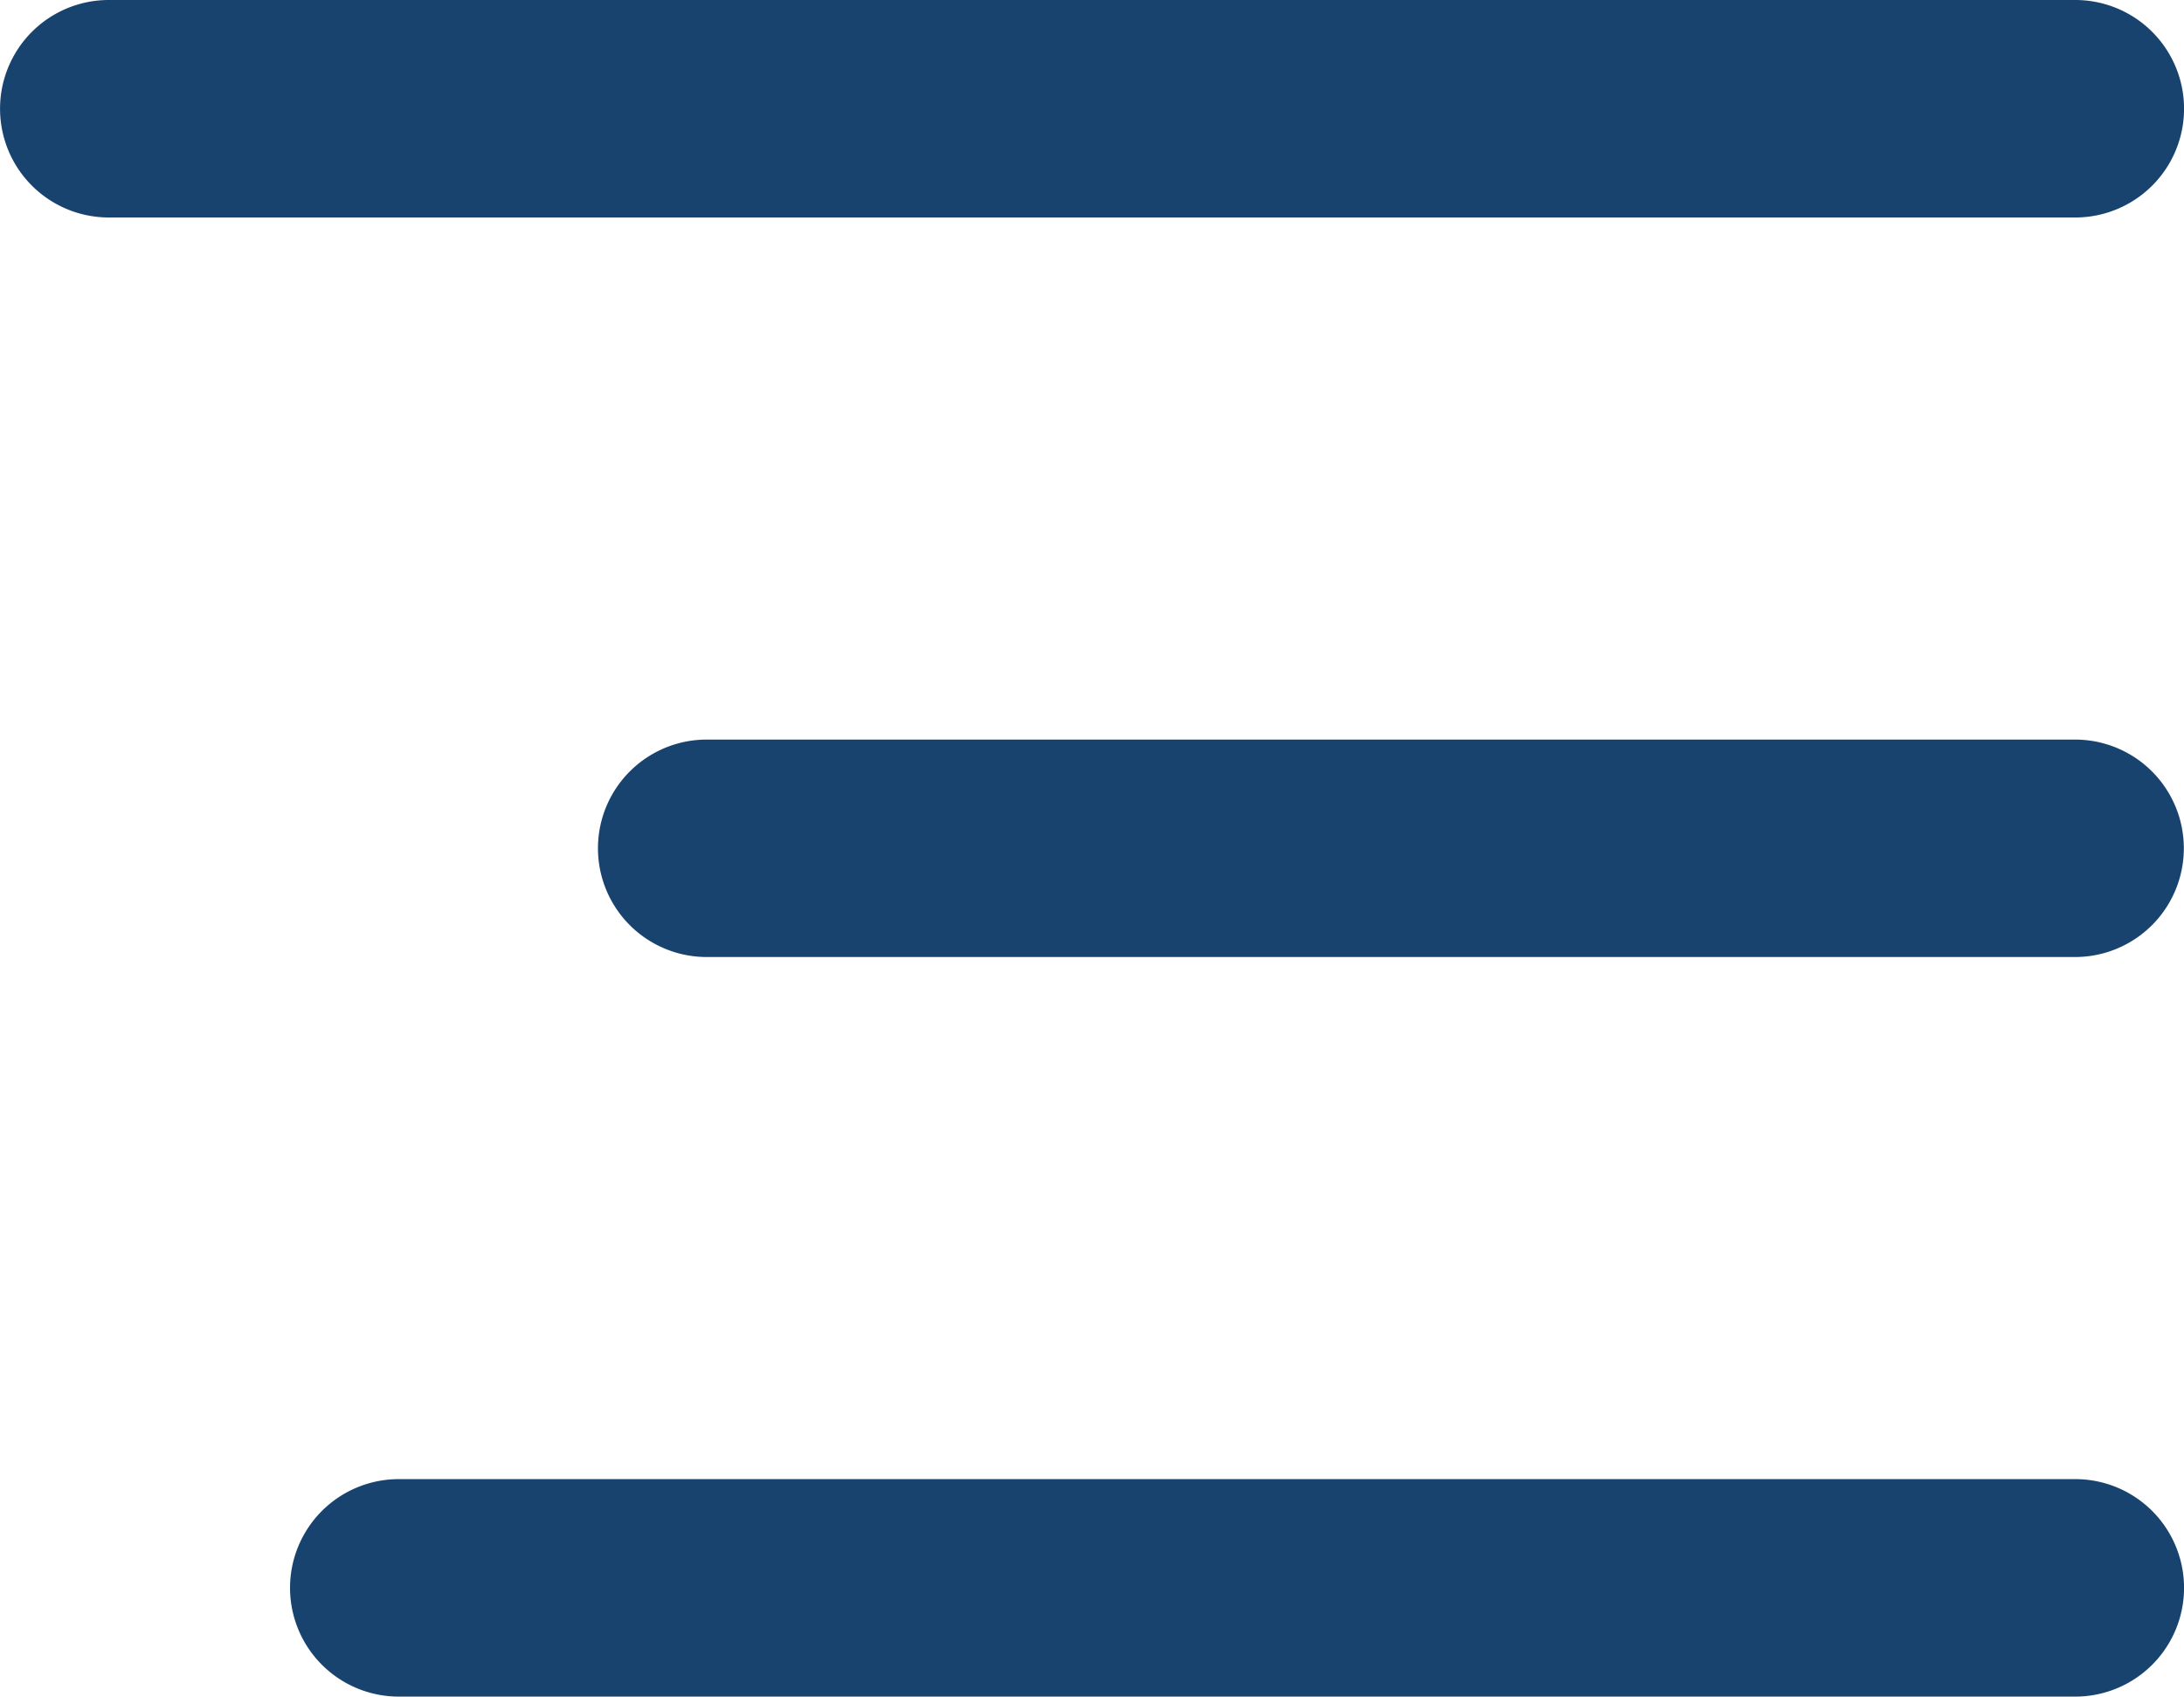 <svg id="toggle_-nav" data-name="toggle -nav" xmlns="http://www.w3.org/2000/svg" xmlns:xlink="http://www.w3.org/1999/xlink" width="45.12" height="35.059" viewBox="0 0 45.12 35.059">
  <defs>
    <clipPath id="clip-path">
      <rect id="Rettangolo_149" data-name="Rettangolo 149" width="45.12" height="35.059" fill="#18436e"/>
    </clipPath>
  </defs>
  <g id="Raggruppa_491" data-name="Raggruppa 491" clip-path="url(#clip-path)">
    <path id="Tracciato_924" data-name="Tracciato 924" d="M42.874,4.494H2.248A2.247,2.247,0,1,1,2.248,0H42.874a2.247,2.247,0,0,1,0,4.494m0,10.789H14.6a2.246,2.246,0,1,0,0,4.493h28.27a2.246,2.246,0,0,0,0-4.493m0,15.282H8.239a2.247,2.247,0,1,0,0,4.494H42.874a2.247,2.247,0,0,0,0-4.494" transform="translate(0 0)" fill="#18436e"/>
  </g>
</svg>
